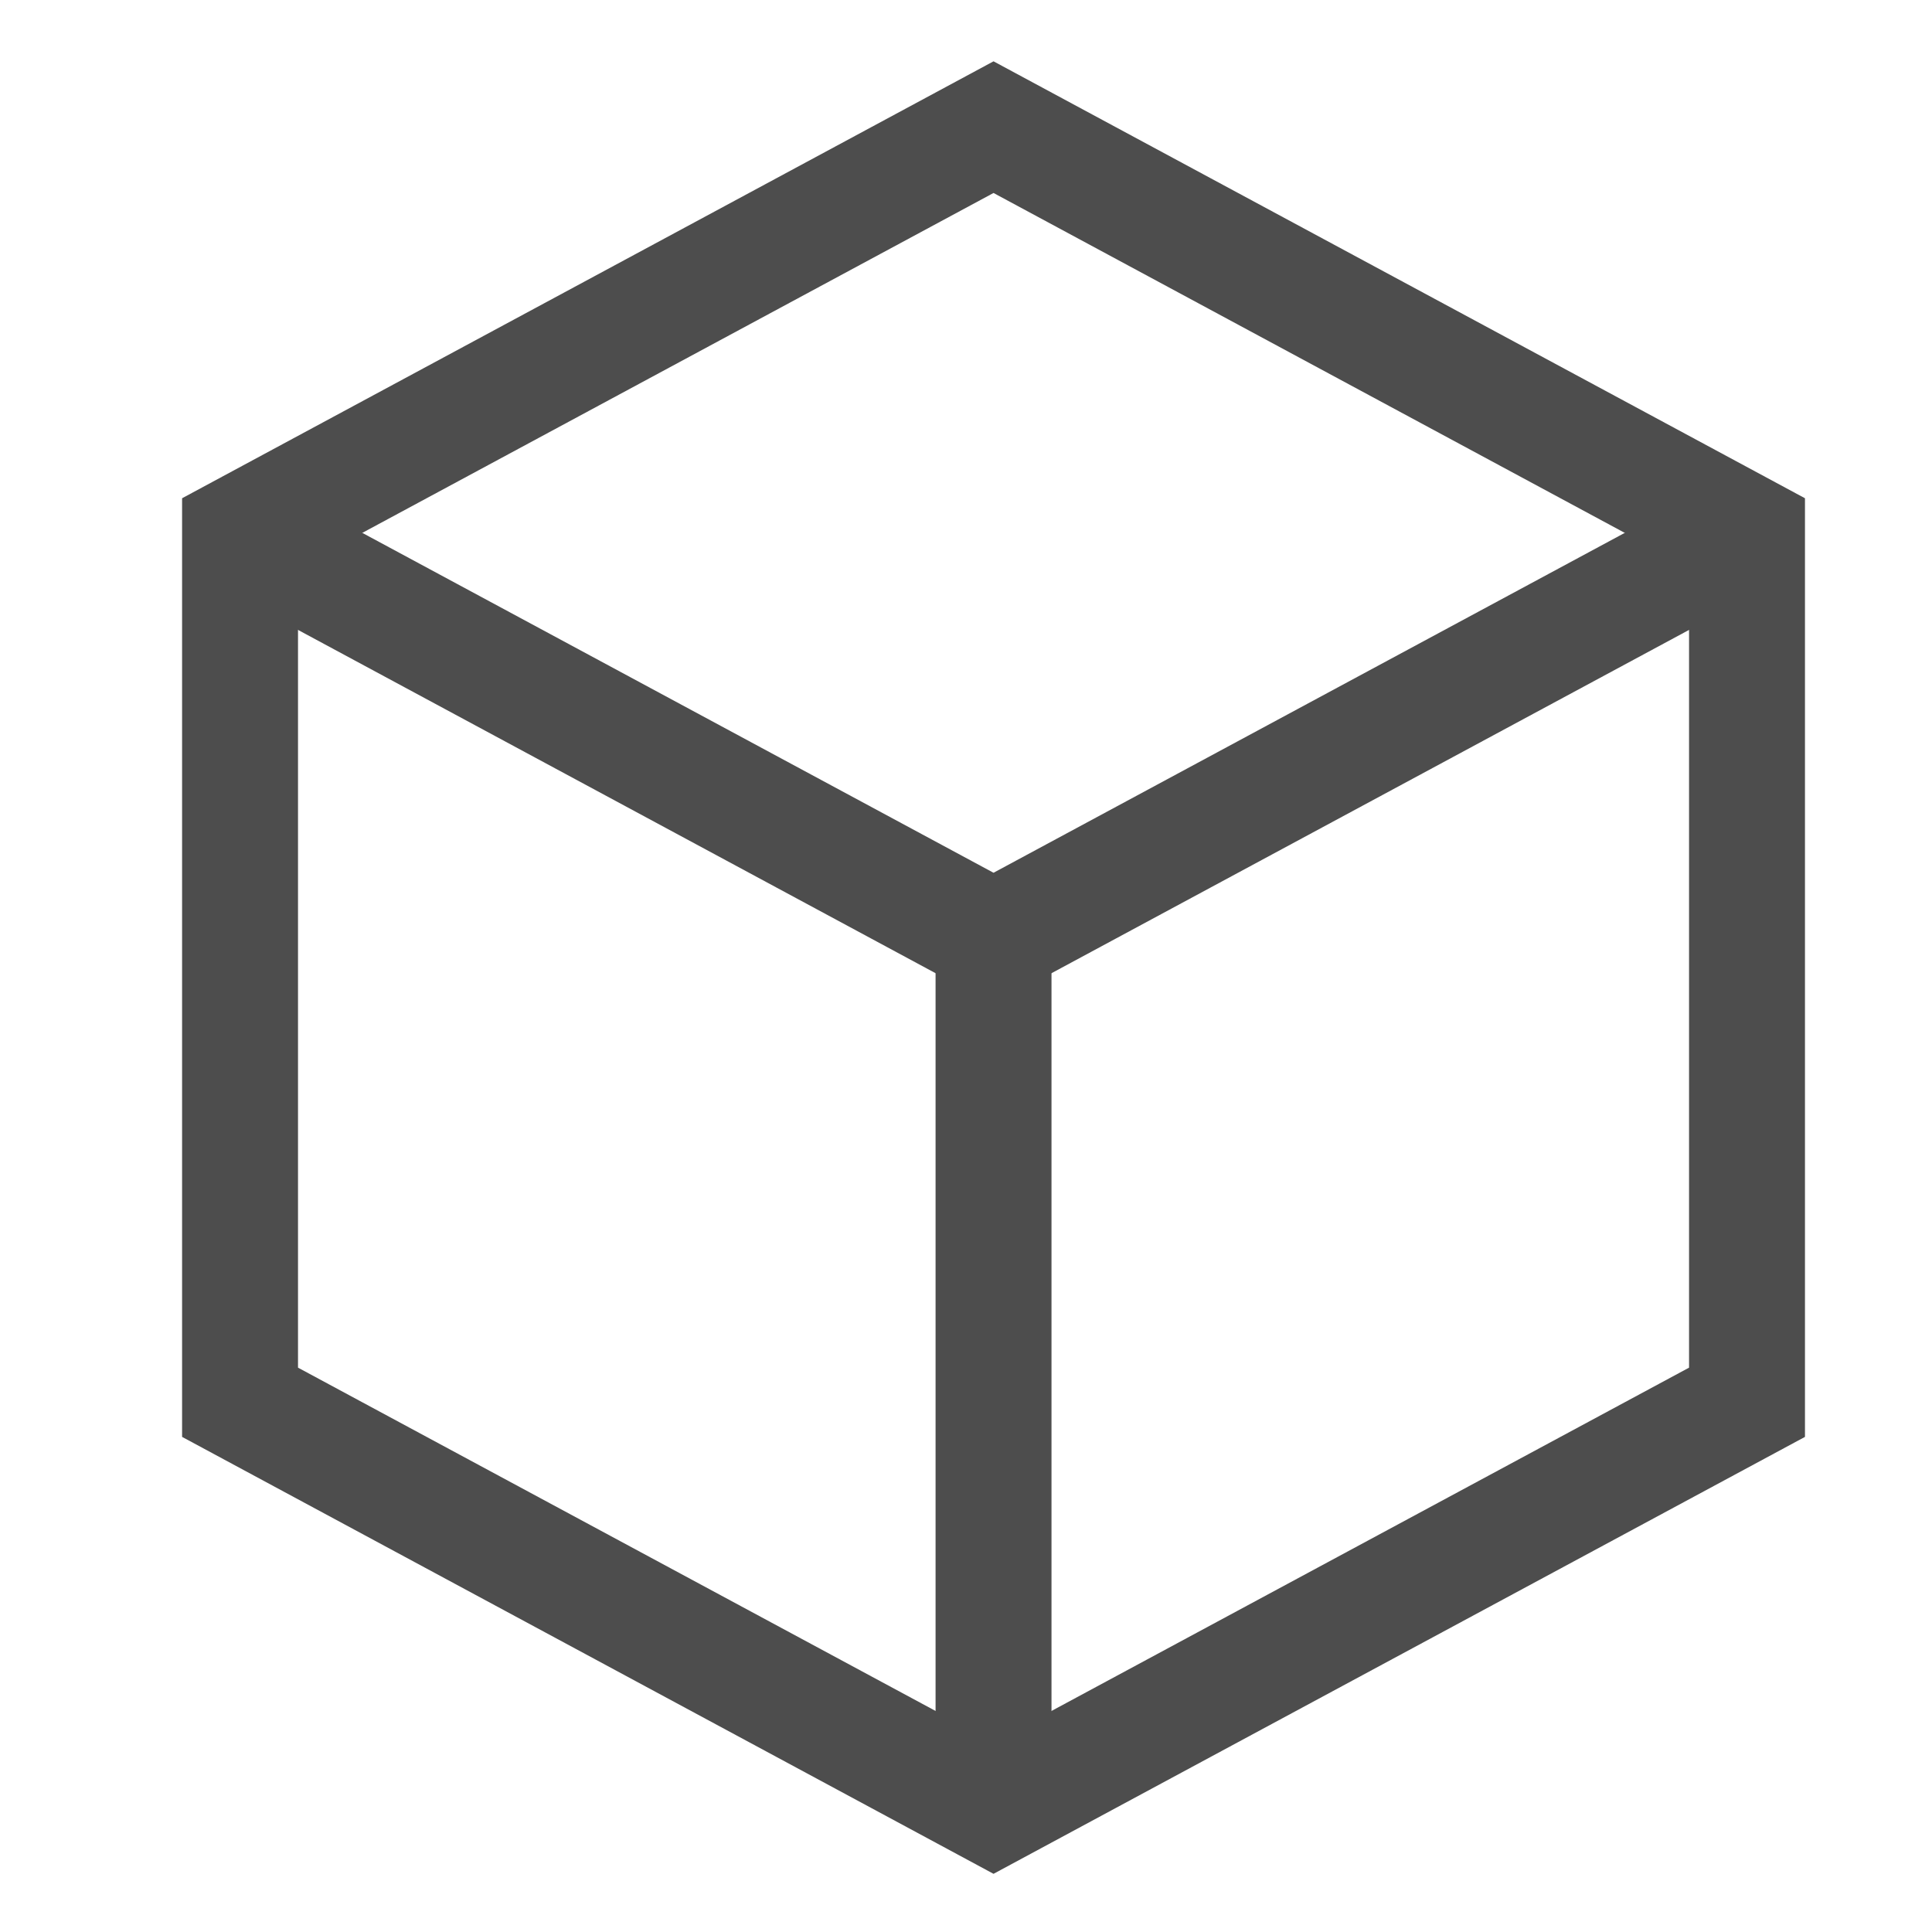 <svg xmlns="http://www.w3.org/2000/svg" width="16" height="16" version="1.1">
 <g transform="translate(-192,-180)">
  <g transform="matrix(0.12,0,0,0.12,181.988,169.533)" style="fill:none;stroke:#4d4d4d;enable-background:new">
   <path d="m 100,124 52,-28 52,28 v 60 l -52,28 -52,-28 z" style="fill:none;stroke:#4d4d4d;stroke-width:8"/>
   <path style="fill:none;stroke:#4d4d4d;stroke-width:8" d="m 204,124 -52,28 -52,-28"/>
   <path d="m 152,148 v 64" style="fill:none;stroke:#4d4d4d;stroke-width:8"/>
  </g>
 </g>
</svg>
